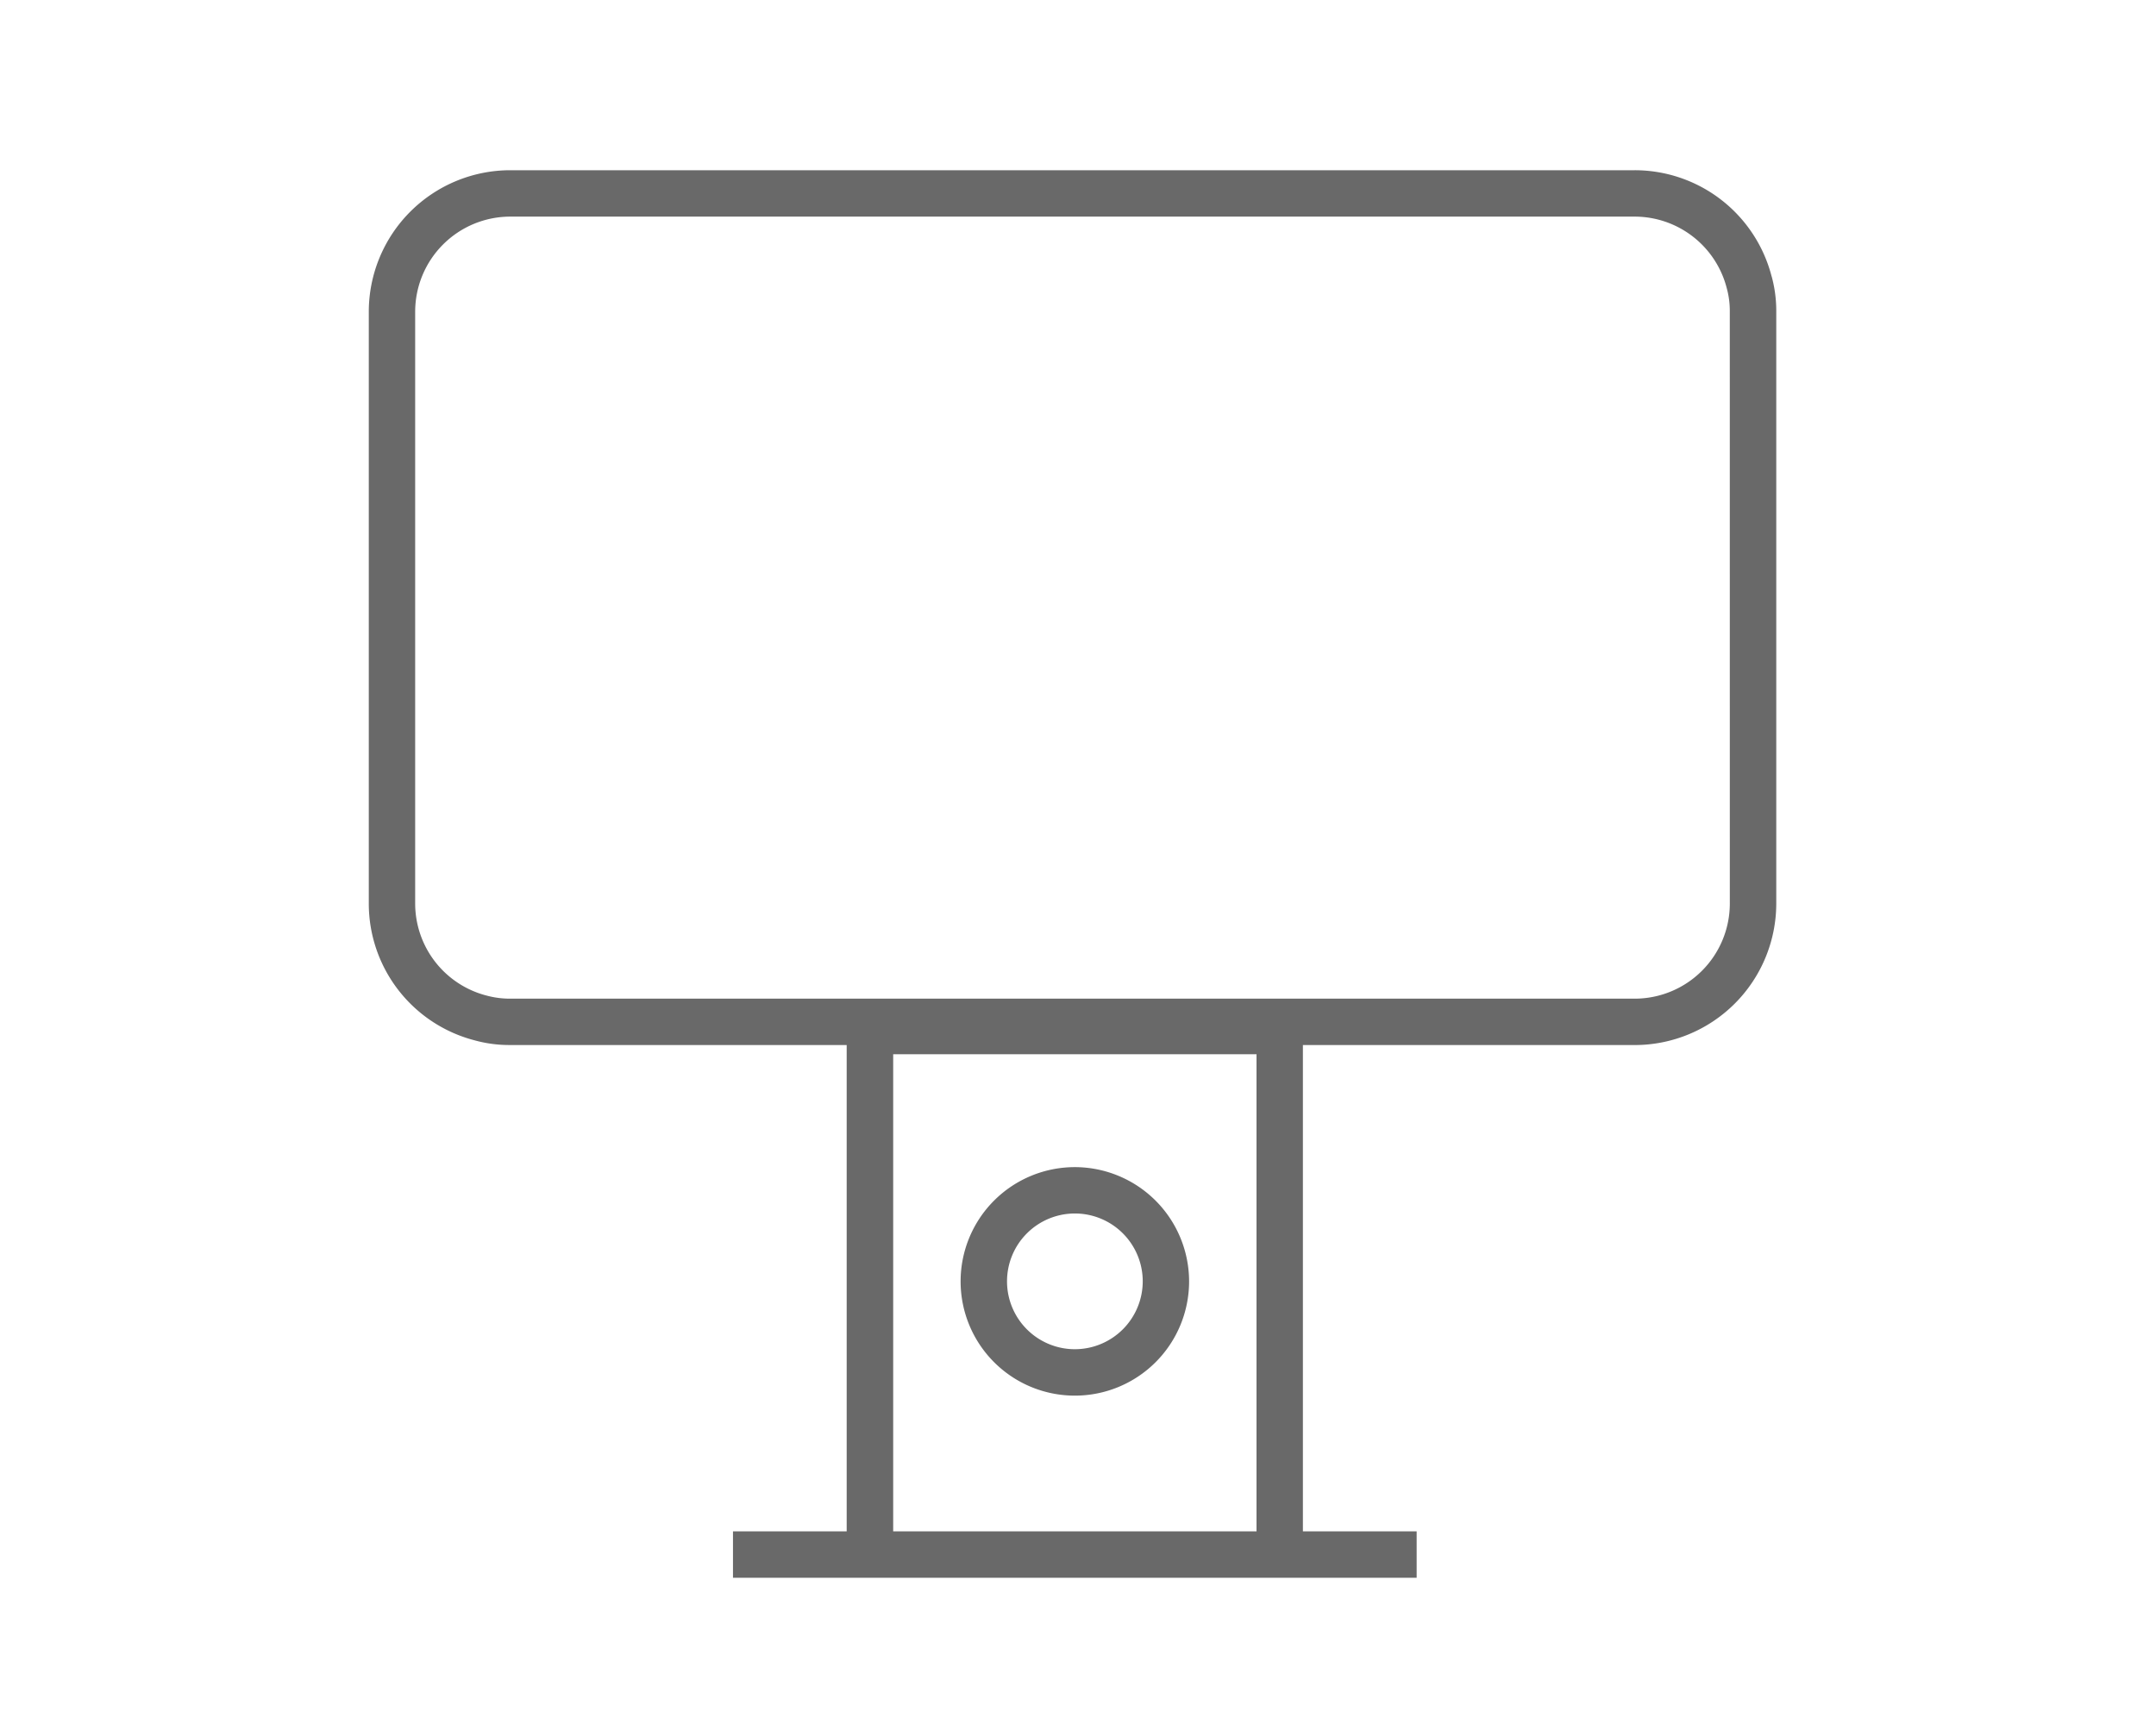 <svg xmlns="http://www.w3.org/2000/svg" xmlns:xlink="http://www.w3.org/1999/xlink" width="76" height="61" viewBox="0 0 76 61"><defs><clipPath id="clip-path"><rect id="Ret&#xE2;ngulo_1244" data-name="Ret&#xE2;ngulo 1244" width="50" height="50" fill="#696969"></rect></clipPath></defs><g id="Grupo_5699" data-name="Grupo 5699" transform="translate(-902 -2045)"><g id="Grupo_5694" data-name="Grupo 5694" transform="translate(915 2051)"><g id="Grupo_5547" data-name="Grupo 5547" transform="translate(0 0)" clip-path="url(#clip-path)"><path id="Caminho_5324" data-name="Caminho 5324" d="M49.45,3.742A4.984,4.984,0,0,0,44.622,0H4.986A4.991,4.991,0,0,0,0,4.986V25.849a4.981,4.981,0,0,0,3.727,4.819,4.582,4.582,0,0,0,1.219.166h11.9V47.977H12.838v1.635h24.1V47.977H32.928V30.835h11.7a4.992,4.992,0,0,0,4.986-4.986V4.988a4.606,4.606,0,0,0-.162-1.246M18.485,31.158H31.293V47.977H18.485Zm29.492-5.309A3.355,3.355,0,0,1,44.625,29.2H4.979a3.177,3.177,0,0,1-.831-.11,3.353,3.353,0,0,1-2.513-3.242V4.986A3.355,3.355,0,0,1,4.986,1.635H44.622A3.354,3.354,0,0,1,47.87,4.162a2.992,2.992,0,0,1,.106.817Z" transform="translate(0 0)" fill="#696969"></path><path id="Caminho_5325" data-name="Caminho 5325" d="M29.549,42.987a4.027,4.027,0,1,0,4.027,4.027,4.032,4.032,0,0,0-4.027-4.027m0,6.418a2.392,2.392,0,1,1,2.393-2.392,2.395,2.395,0,0,1-2.393,2.392" transform="translate(-4.66 -7.849)" fill="#696969"></path></g></g><rect id="Ret&#xE2;ngulo_1309" data-name="Ret&#xE2;ngulo 1309" width="76" height="61" transform="translate(902 2045)" fill="rgba(255,255,255,0)"></rect></g></svg>
